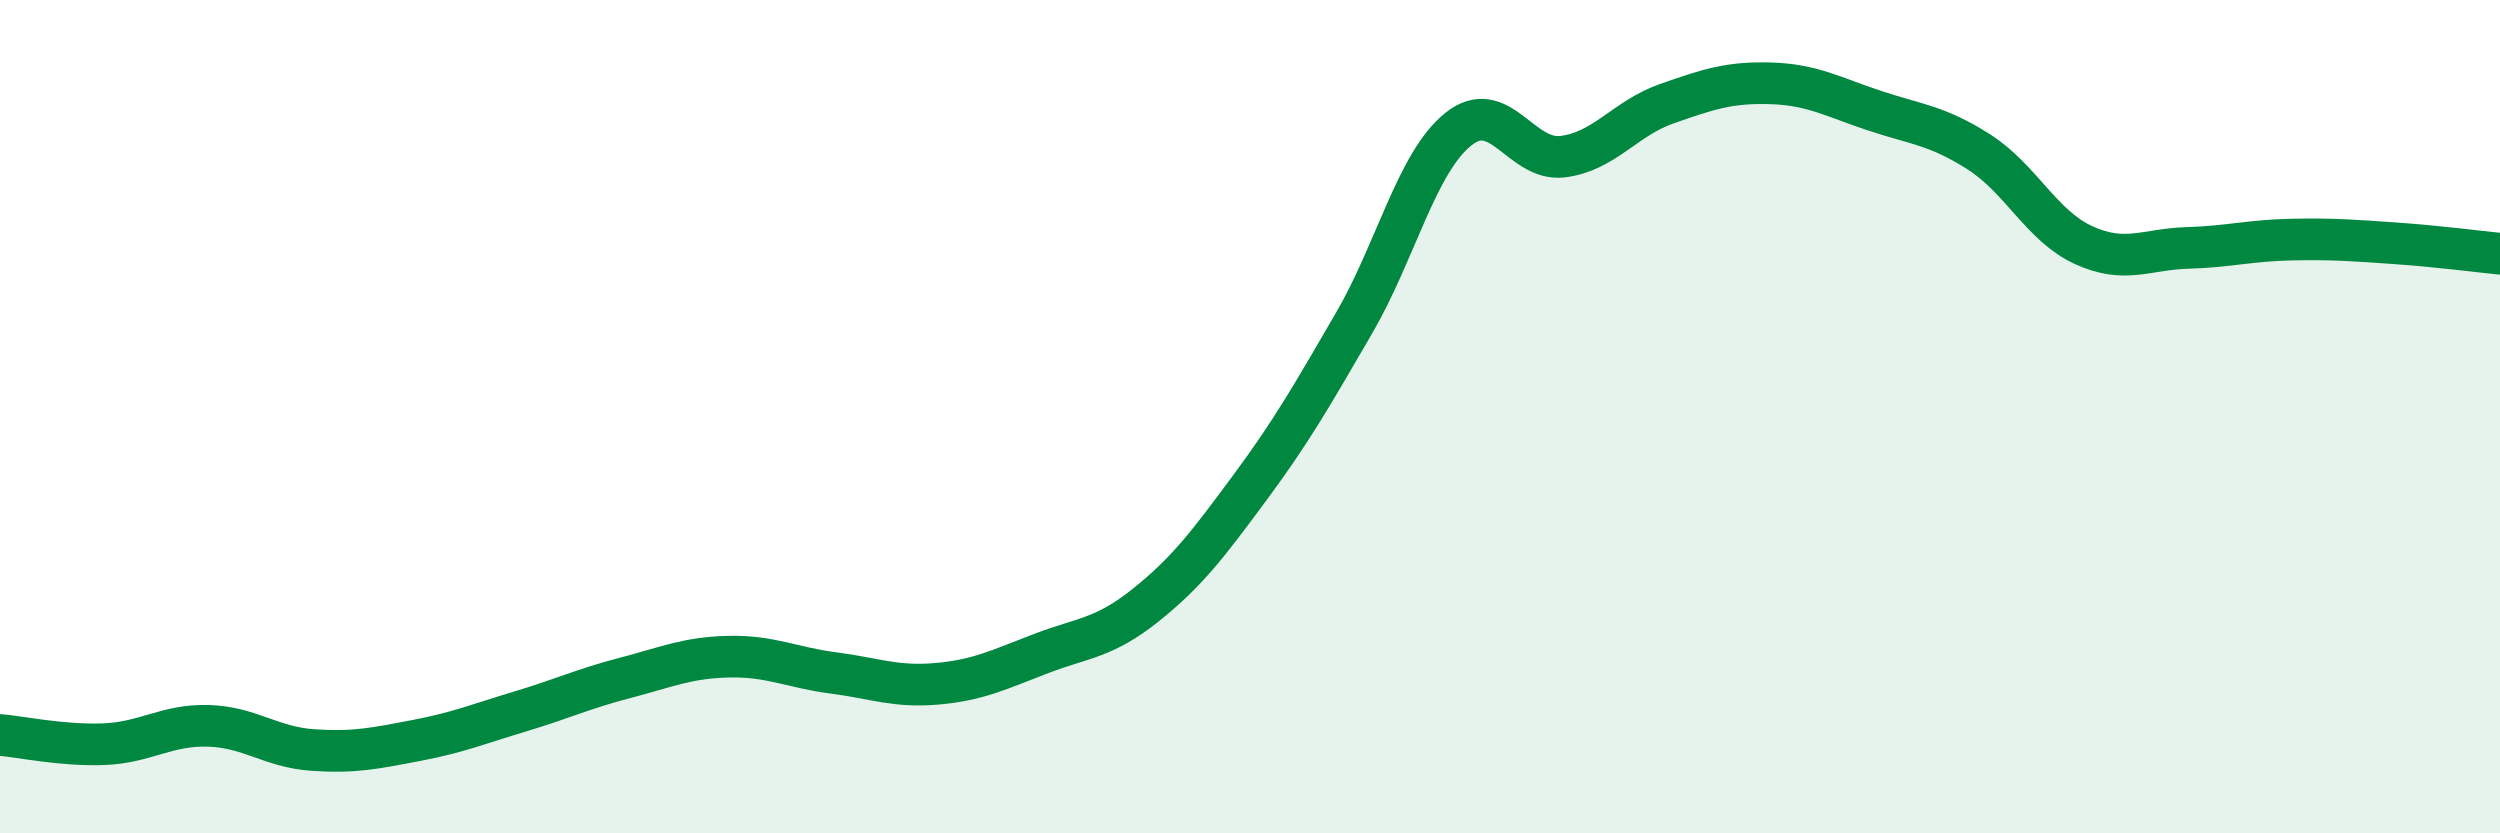 
    <svg width="60" height="20" viewBox="0 0 60 20" xmlns="http://www.w3.org/2000/svg">
      <path
        d="M 0,17.64 C 0.5,17.68 1.5,17.9 2.5,17.86 C 3.5,17.82 4,17.39 5,17.42 C 6,17.45 6.5,17.93 7.5,18 C 8.5,18.07 9,17.96 10,17.77 C 11,17.58 11.5,17.37 12.5,17.07 C 13.5,16.77 14,16.53 15,16.27 C 16,16.01 16.5,15.78 17.5,15.76 C 18.5,15.74 19,16.02 20,16.15 C 21,16.28 21.5,16.5 22.5,16.41 C 23.5,16.32 24,16.06 25,15.68 C 26,15.3 26.5,15.32 27.5,14.52 C 28.5,13.72 29,13.05 30,11.7 C 31,10.35 31.5,9.47 32.5,7.75 C 33.5,6.03 34,3.9 35,3.1 C 36,2.3 36.5,3.88 37.5,3.76 C 38.5,3.64 39,2.84 40,2.49 C 41,2.14 41.5,1.97 42.5,2 C 43.5,2.03 44,2.33 45,2.66 C 46,2.99 46.5,3.01 47.5,3.65 C 48.5,4.29 49,5.42 50,5.88 C 51,6.34 51.5,5.98 52.5,5.95 C 53.5,5.92 54,5.77 55,5.75 C 56,5.73 56.5,5.77 57.5,5.84 C 58.5,5.91 59.5,6.04 60,6.09L60 20L0 20Z"
        fill="#008740"
        opacity="0.1"
        stroke-linecap="round"
        stroke-linejoin="round"
      />
      <path
        d="M 0,17.64 C 0.5,17.68 1.5,17.9 2.5,17.86 C 3.5,17.82 4,17.39 5,17.42 C 6,17.45 6.5,17.93 7.5,18 C 8.5,18.07 9,17.96 10,17.77 C 11,17.58 11.5,17.37 12.5,17.07 C 13.5,16.77 14,16.53 15,16.27 C 16,16.01 16.5,15.78 17.5,15.76 C 18.5,15.74 19,16.02 20,16.15 C 21,16.28 21.5,16.5 22.5,16.41 C 23.5,16.32 24,16.06 25,15.68 C 26,15.3 26.5,15.32 27.5,14.52 C 28.5,13.72 29,13.05 30,11.7 C 31,10.35 31.5,9.47 32.5,7.75 C 33.5,6.03 34,3.9 35,3.1 C 36,2.3 36.5,3.88 37.5,3.76 C 38.5,3.64 39,2.84 40,2.49 C 41,2.14 41.5,1.97 42.5,2 C 43.5,2.03 44,2.33 45,2.66 C 46,2.99 46.5,3.01 47.5,3.65 C 48.5,4.29 49,5.42 50,5.88 C 51,6.34 51.5,5.98 52.5,5.95 C 53.5,5.92 54,5.77 55,5.75 C 56,5.73 56.5,5.77 57.5,5.84 C 58.5,5.91 59.5,6.04 60,6.09"
        stroke="#008740"
        stroke-width="1"
        fill="none"
        stroke-linecap="round"
        stroke-linejoin="round"
      />
    </svg>
  